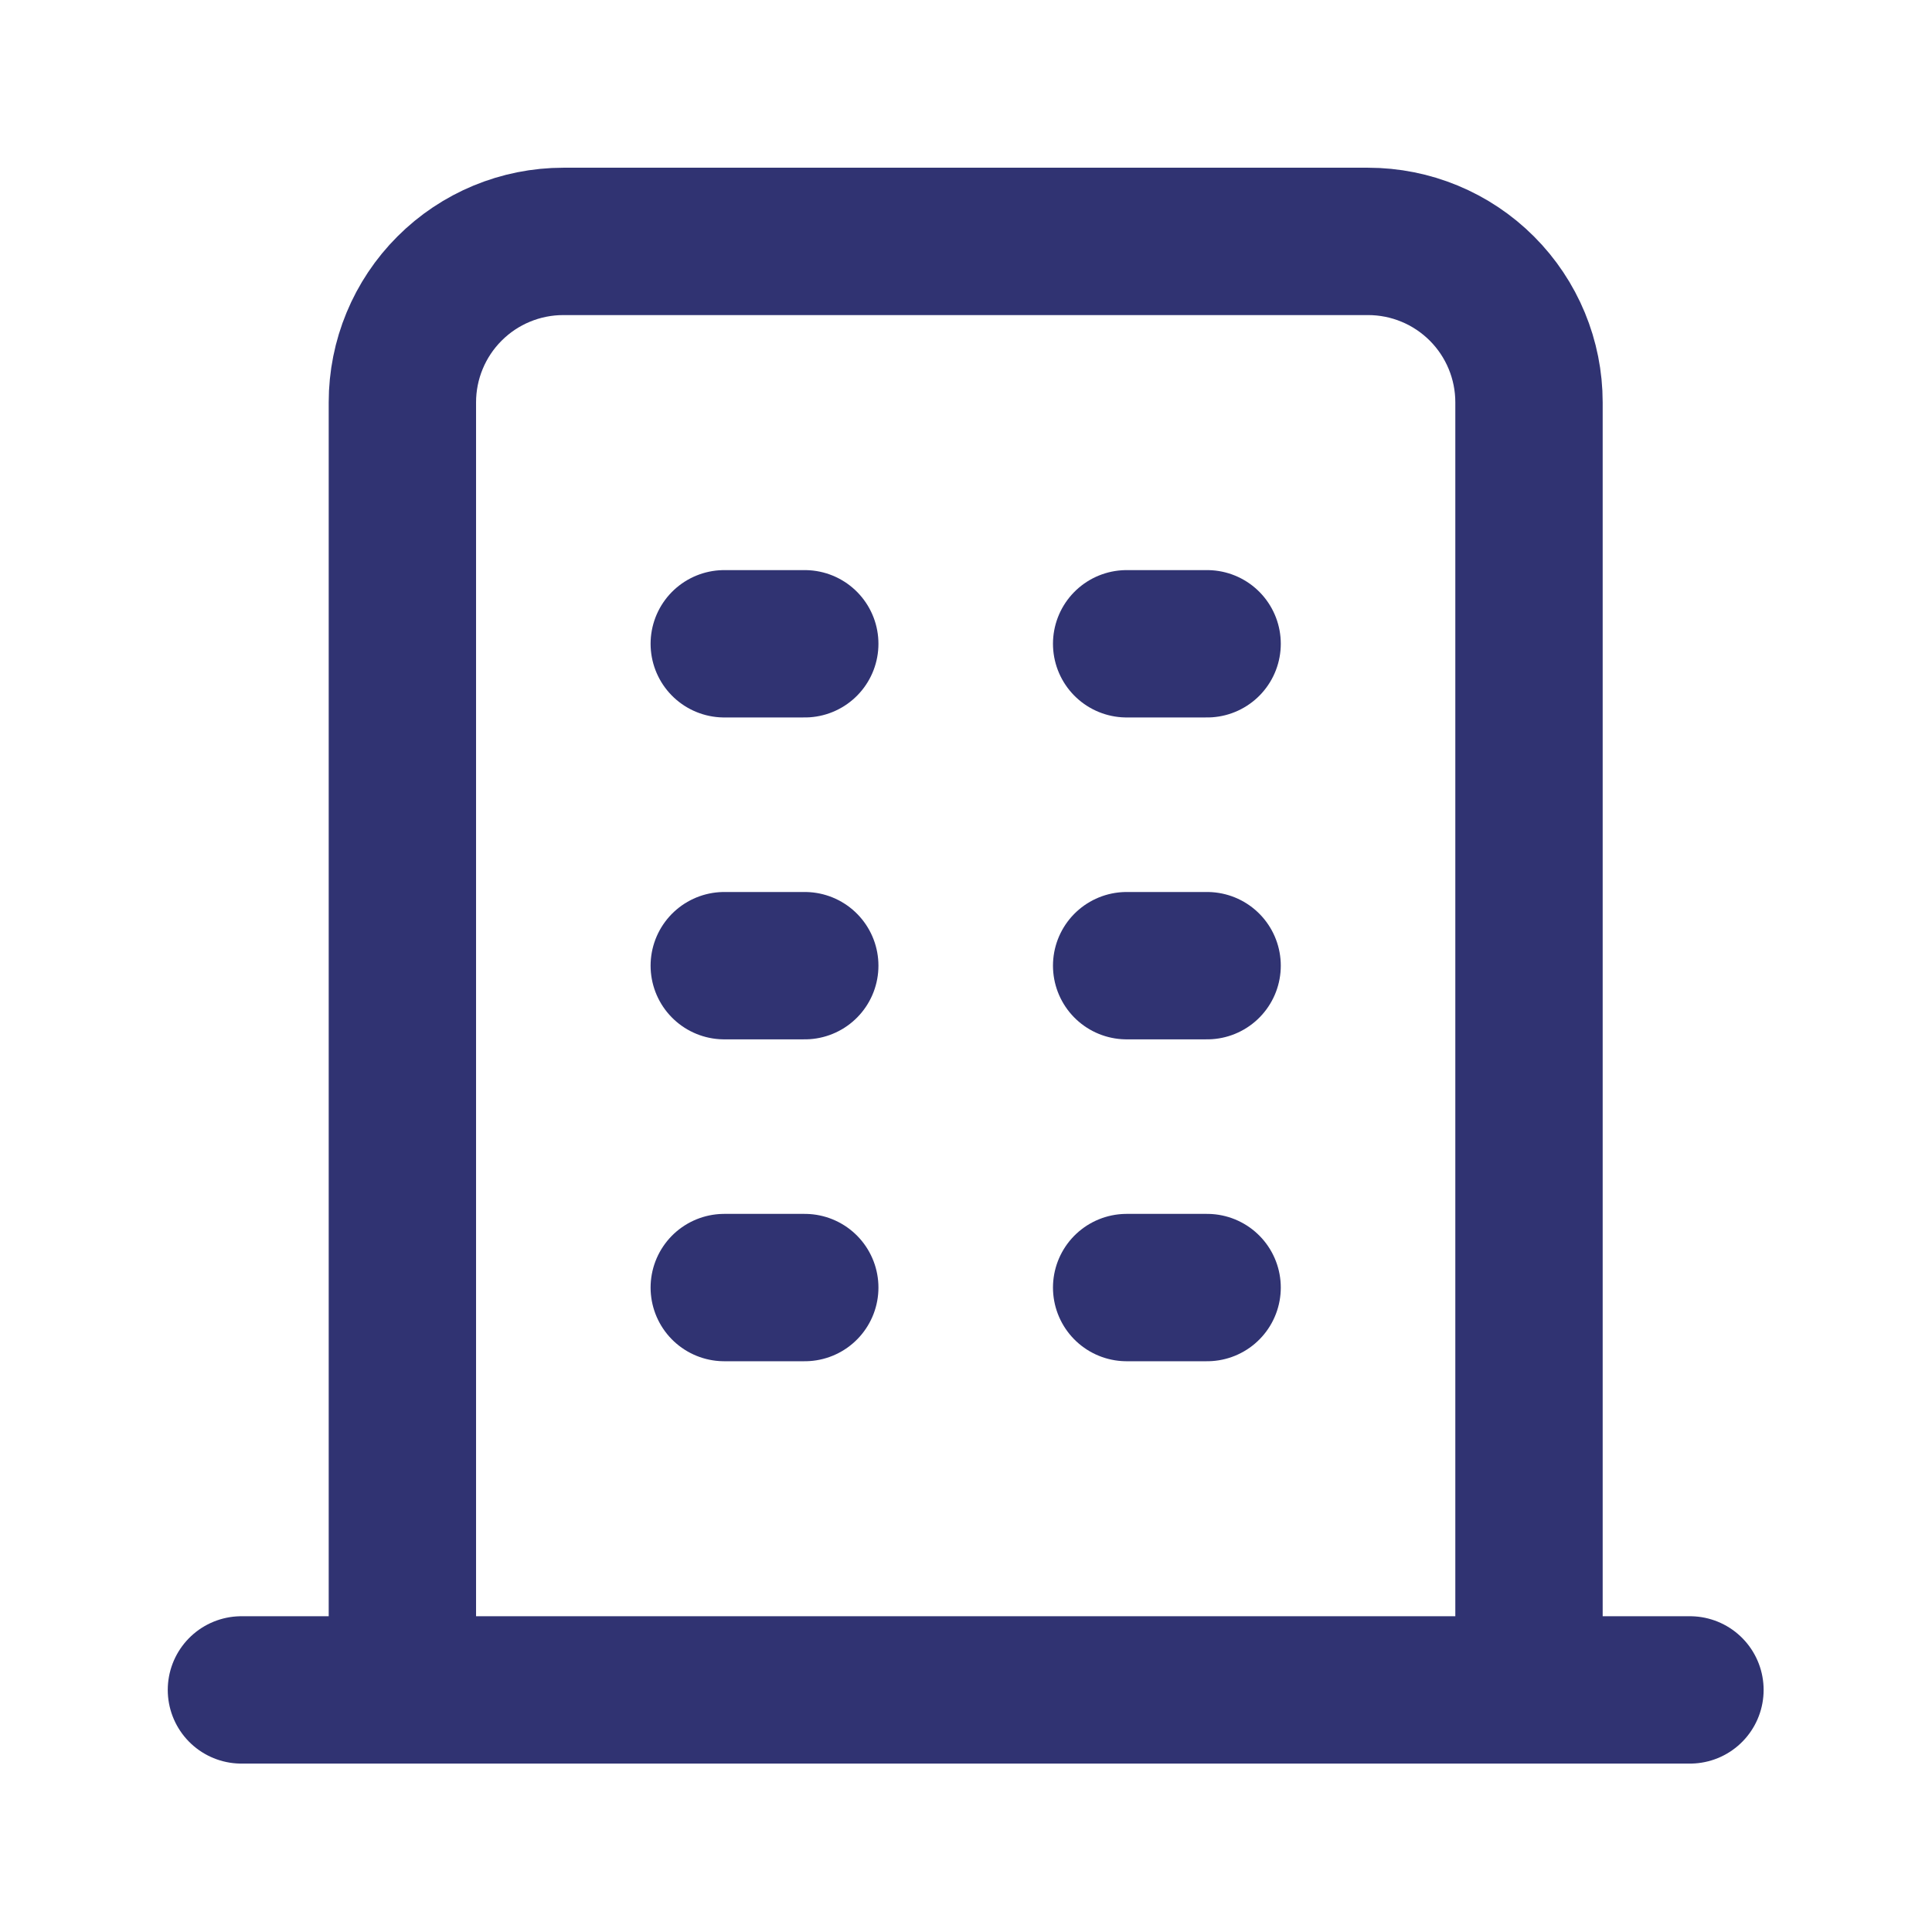 <svg width="59" height="59" viewBox="0 0 59 59" fill="none" xmlns="http://www.w3.org/2000/svg">
<path d="M7.373 51.607H51.608M22.118 19.66H24.576M22.118 29.49H24.576M22.118 39.32H24.576M34.406 19.66H36.863M34.406 29.49H36.863M34.406 39.32H36.863M12.288 51.607V12.287C12.288 10.983 12.806 9.733 13.728 8.812C14.649 7.89 15.899 7.372 17.203 7.372H41.778C43.082 7.372 44.332 7.89 45.254 8.812C46.175 9.733 46.693 10.983 46.693 12.287V51.607" stroke="#303372" stroke-width="4.5" stroke-linecap="round" stroke-linejoin="round"/>
</svg>
